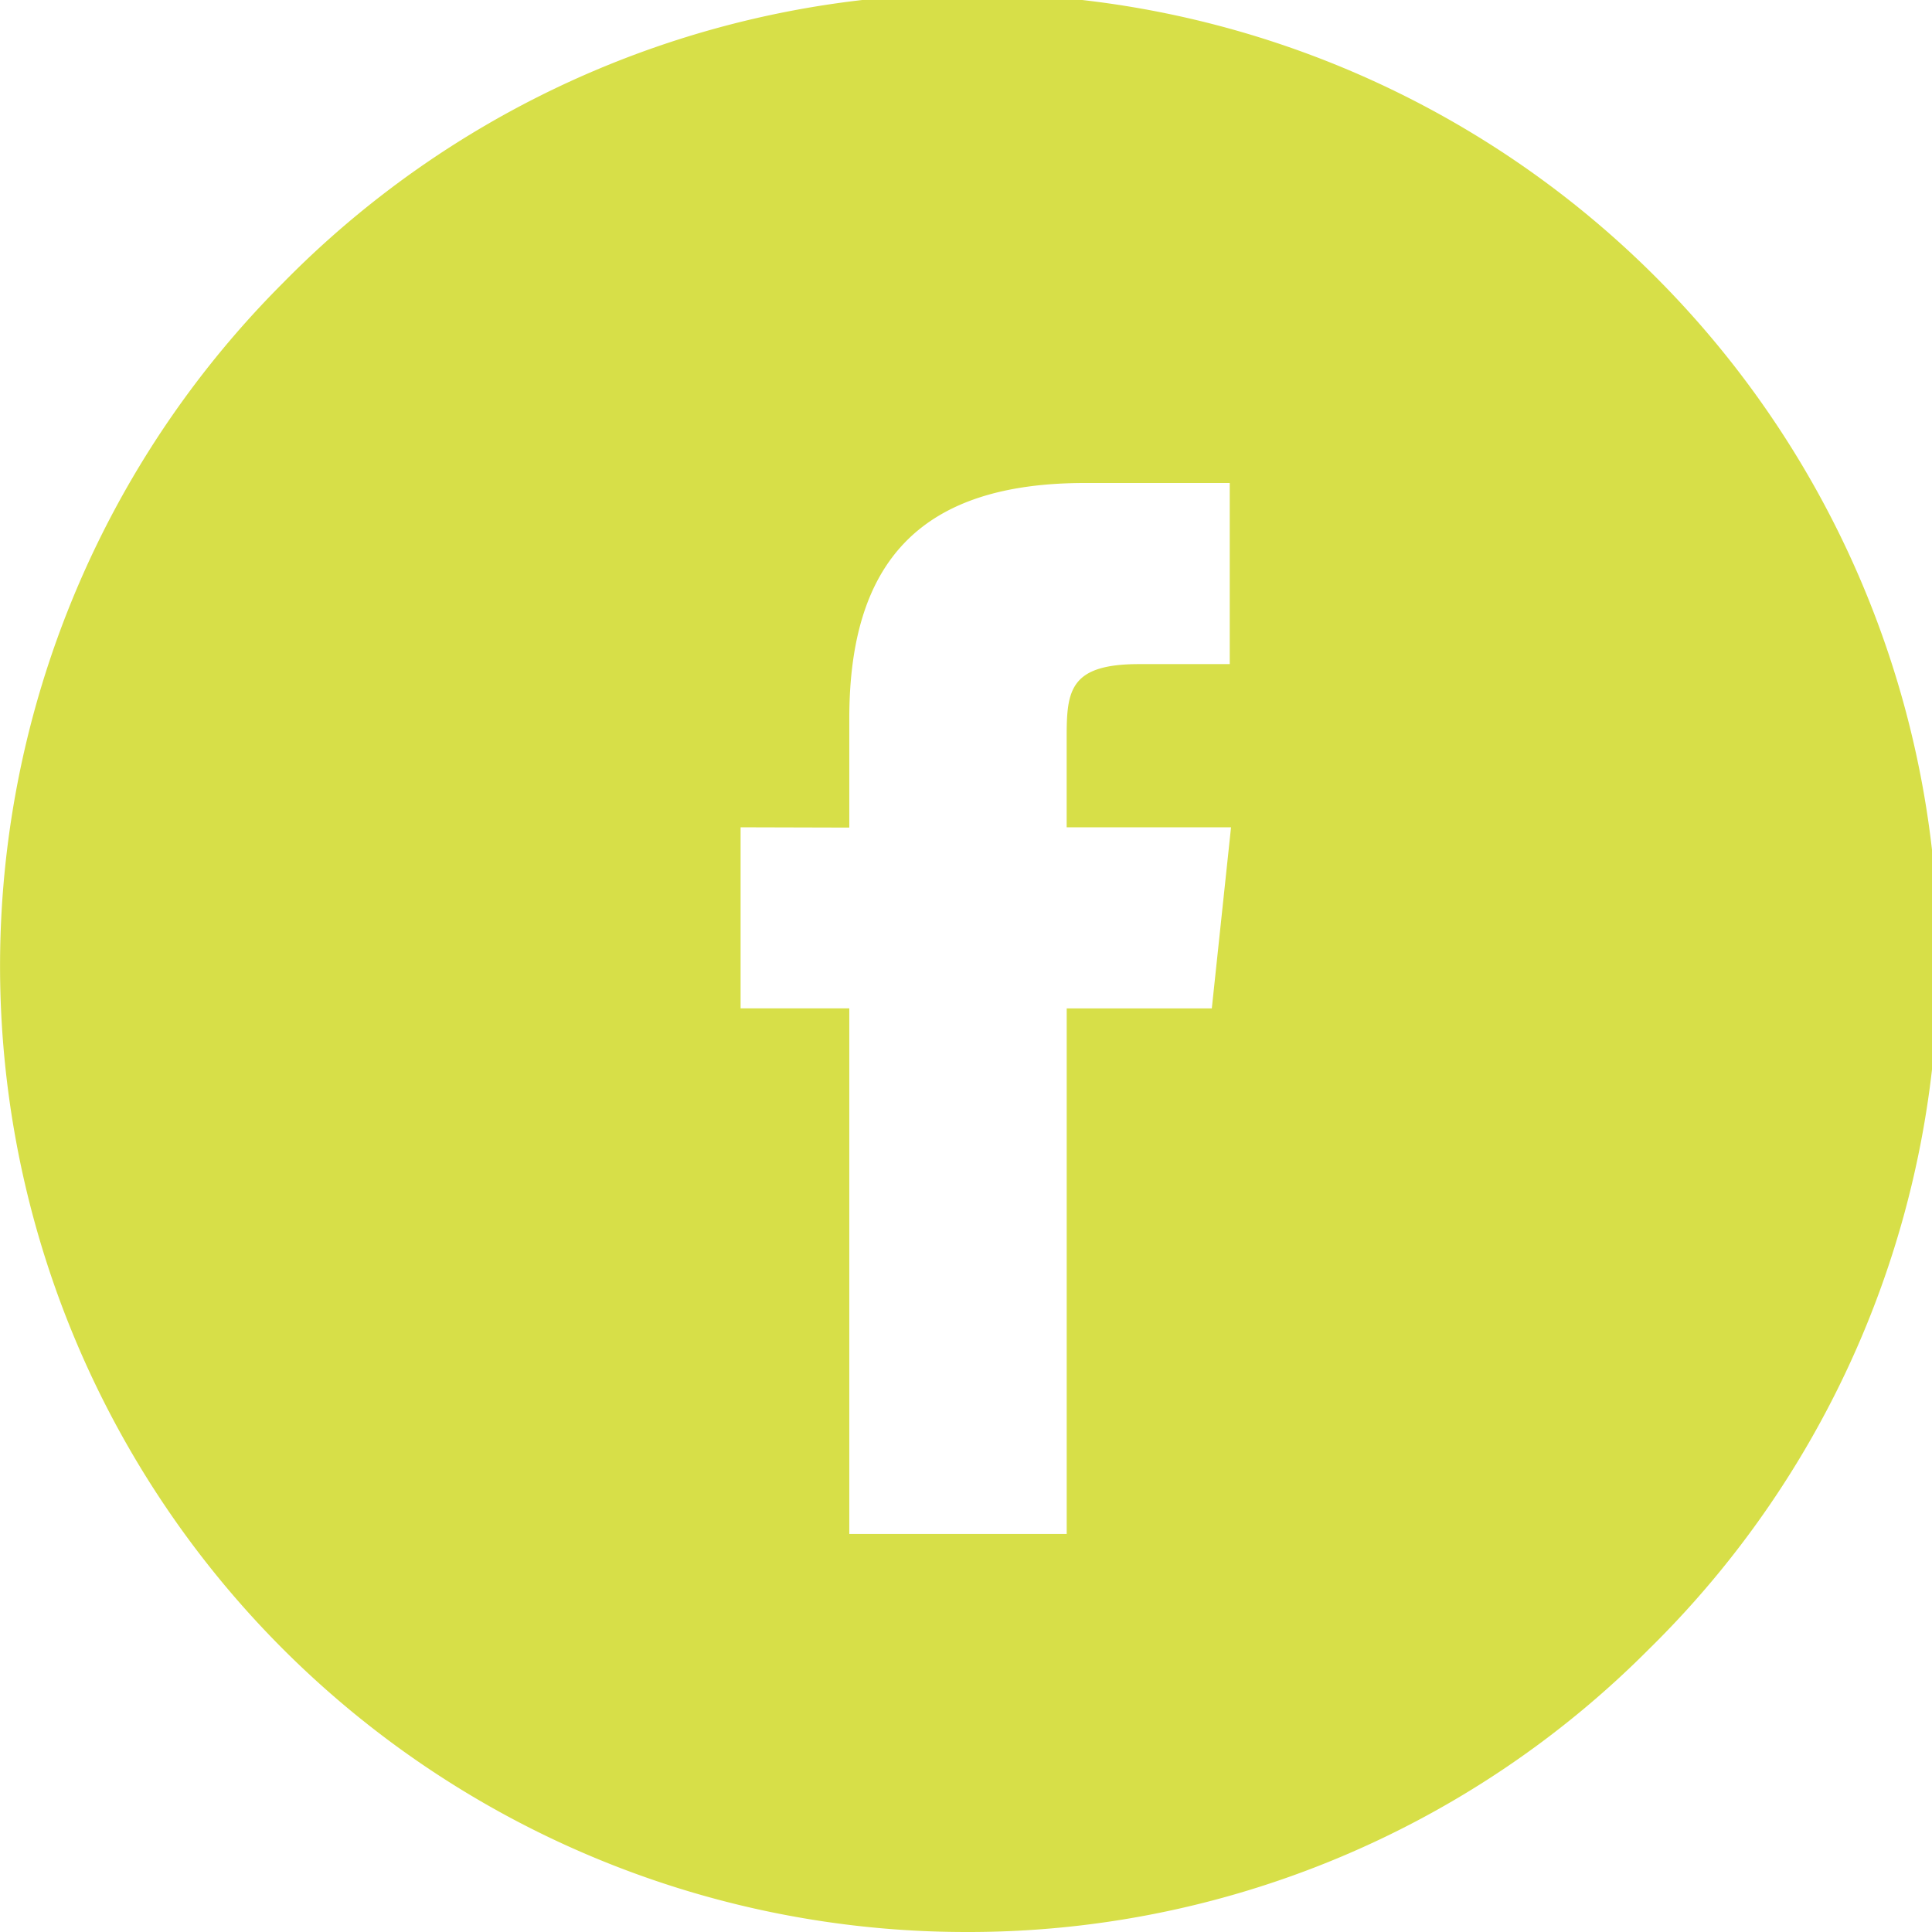 <svg xmlns="http://www.w3.org/2000/svg" width="39" height="39" viewBox="0 0 39 39">
  <g id="Facebook" transform="translate(0)">
    <path id="Combined_Shape" data-name="Combined Shape" d="M19.5,39A19.5,19.5,0,0,1,5.712,5.712,19.5,19.5,0,1,1,33.288,33.288,19.373,19.373,0,0,1,19.5,39Zm-4.55-22.3v3.655h2.194V30.965h4.389V20.356h2.929l.388-3.656H21.532l0-1.83c0-.935.068-1.464,1.461-1.464h1.831V9.75H21.9c-3.245,0-4.756,1.511-4.756,4.756v2.2Z" transform="translate(0)" fill="#d7df48"/>
  </g>
</svg>
